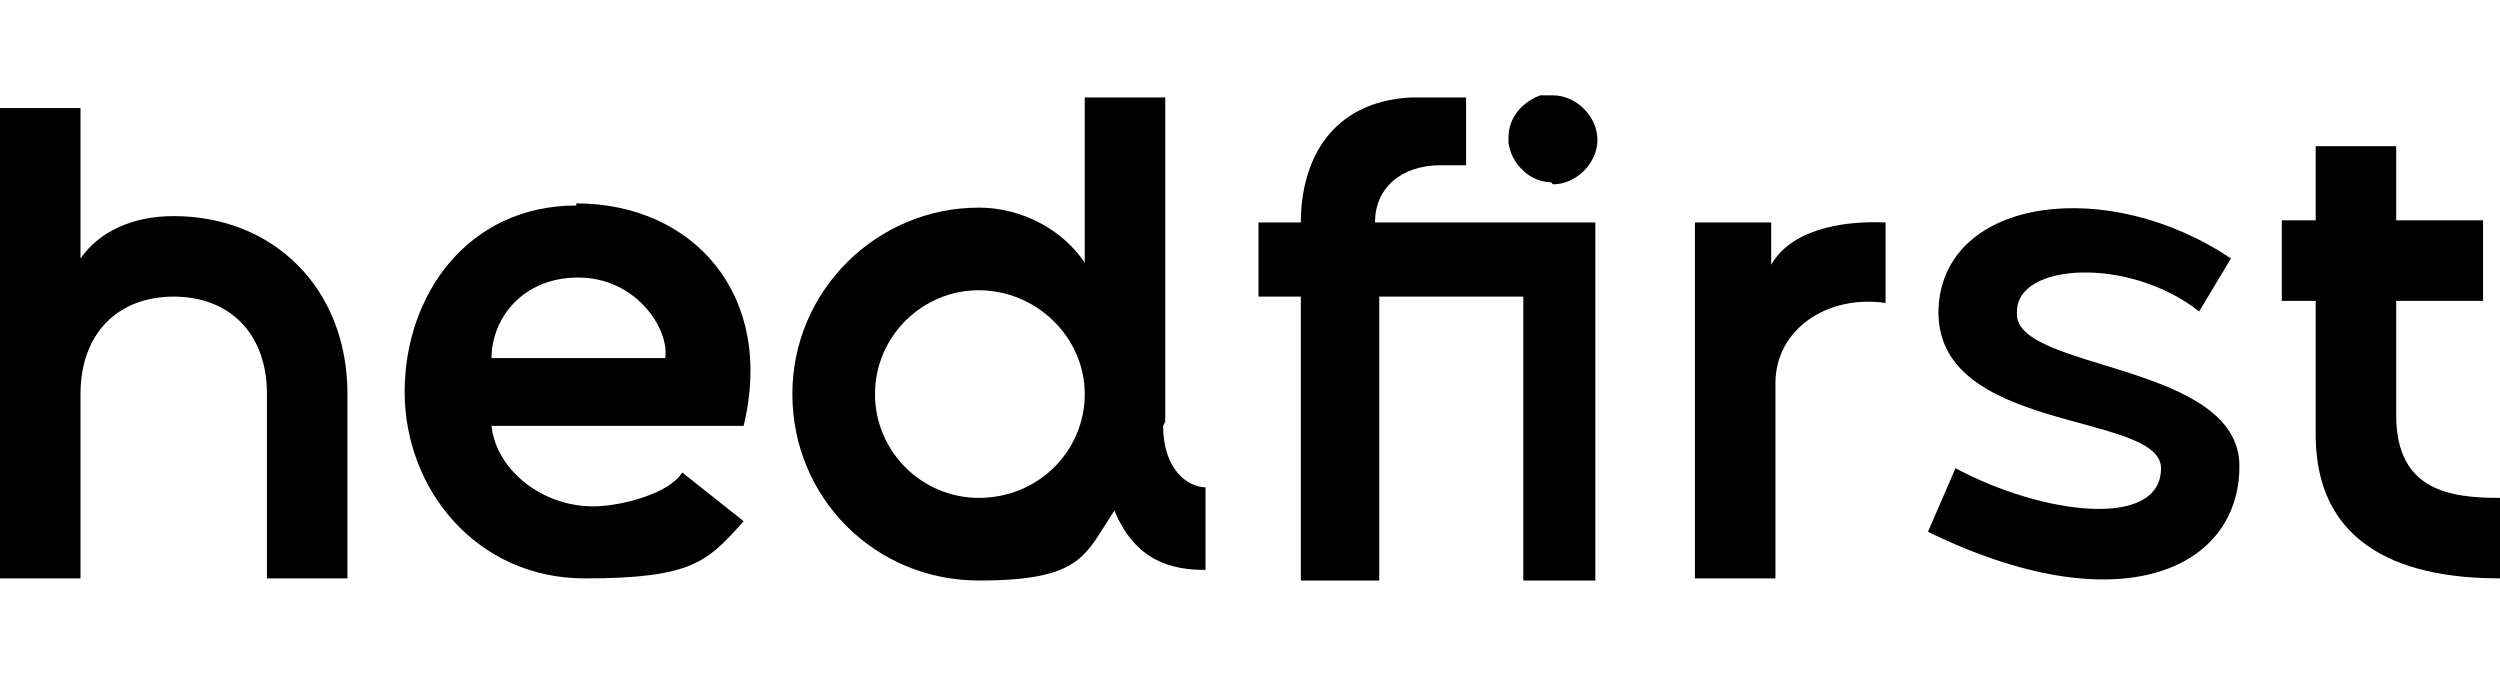 <?xml version="1.0" encoding="UTF-8"?>
<svg id="Layer_1" xmlns="http://www.w3.org/2000/svg" version="1.1" viewBox="0 0 118 32">
  <!-- Generator: Adobe Illustrator 29.5.1, SVG Export Plug-In . SVG Version: 2.1.0 Build 141)  -->
  <path d="M27.2,9.7c-5.1,0-8.1,4.2-8.1,8.8s3.4,8.8,8.5,8.8,5.8-.8,7.5-2.7l-2.9-2.3c-.6,1-2.9,1.6-4.2,1.6-2.5,0-4.6-1.8-4.8-3.8h11.9c1.5-6.2-2.4-10.5-7.9-10.5ZM31.4,16.9h-8.2c0-1.8,1.4-3.8,4.1-3.8s4.3,2.4,4.1,3.8Z"/>
  <path d="M55,19.9V4.6h-3.8v7.8c-1-1.5-2.9-2.6-5-2.6-4.8,0-8.8,3.9-8.8,8.8s3.9,8.8,8.8,8.8,5-1.2,6.4-3.3c1,2.4,2.7,2.8,4.3,2.8v-3.9c-.8,0-2-.8-2-2.9ZM46.2,23.5c-2.7,0-4.9-2.2-4.9-4.9s2.2-4.9,4.9-4.9,5,2.2,5,4.9-2.2,4.9-5,4.9Z"/>
  <path d="M8.2,10.2c-1.9,0-3.5.7-4.4,2v-7.1H0v22.2h3.8v-8.7c0-2.9,1.8-4.6,4.4-4.6s4.4,1.7,4.4,4.6v8.7h3.8v-8.7c0-5-3.5-8.4-8.2-8.4Z"/>
  <path d="M68.2,7.8h0s.9,0,.9,0h0s.1,0,.1,0v-3.2h-2.6c-3.8.2-5.2,3-5.2,5.9h-2v3.5h2v13.4h3.7v-13.4h6.8v13.4h3.4V10.5h-10.4c0-1.6,1.2-2.7,3.1-2.7Z"/>
  <path d="M83.6,12.5v-2h-3.6v16.8h3.8v-9.2c0-2.6,2.5-4.2,5.2-3.8v-3.8c-2.2-.1-4.5.4-5.4,2Z"/>
  <path d="M95.2,14.7c0-2.3,5.3-2.6,8.6,0l1.5-2.5c-5.8-3.9-13.5-2.9-13.8,2.3-.3,6,10.5,4.9,10.5,7.6,0,2.9-5.6,2.2-9.7,0l-1.3,3c9,4.4,14.7,1.8,14.7-3.1s-10.6-4.5-10.5-7.2Z"/>
  <path d="M113.1,19.7v-5.5h4.1v-3.8h-4.1v-3.5h-3.8v3.5h-1.6v3.8h1.6v6.3c0,6,5.3,6.8,8.7,6.8v-3.8c-2.3,0-4.9-.3-4.9-3.9Z"/>
  <path d="M73.3,8.7c1.1,0,2.1-1,2.1-2.1s-1-2.1-2.1-2.1-.4,0-.6,0c-.8.3-1.5,1-1.5,2s0,.2,0,.2c.1,1,1,1.9,2,1.9Z"/>
</svg>